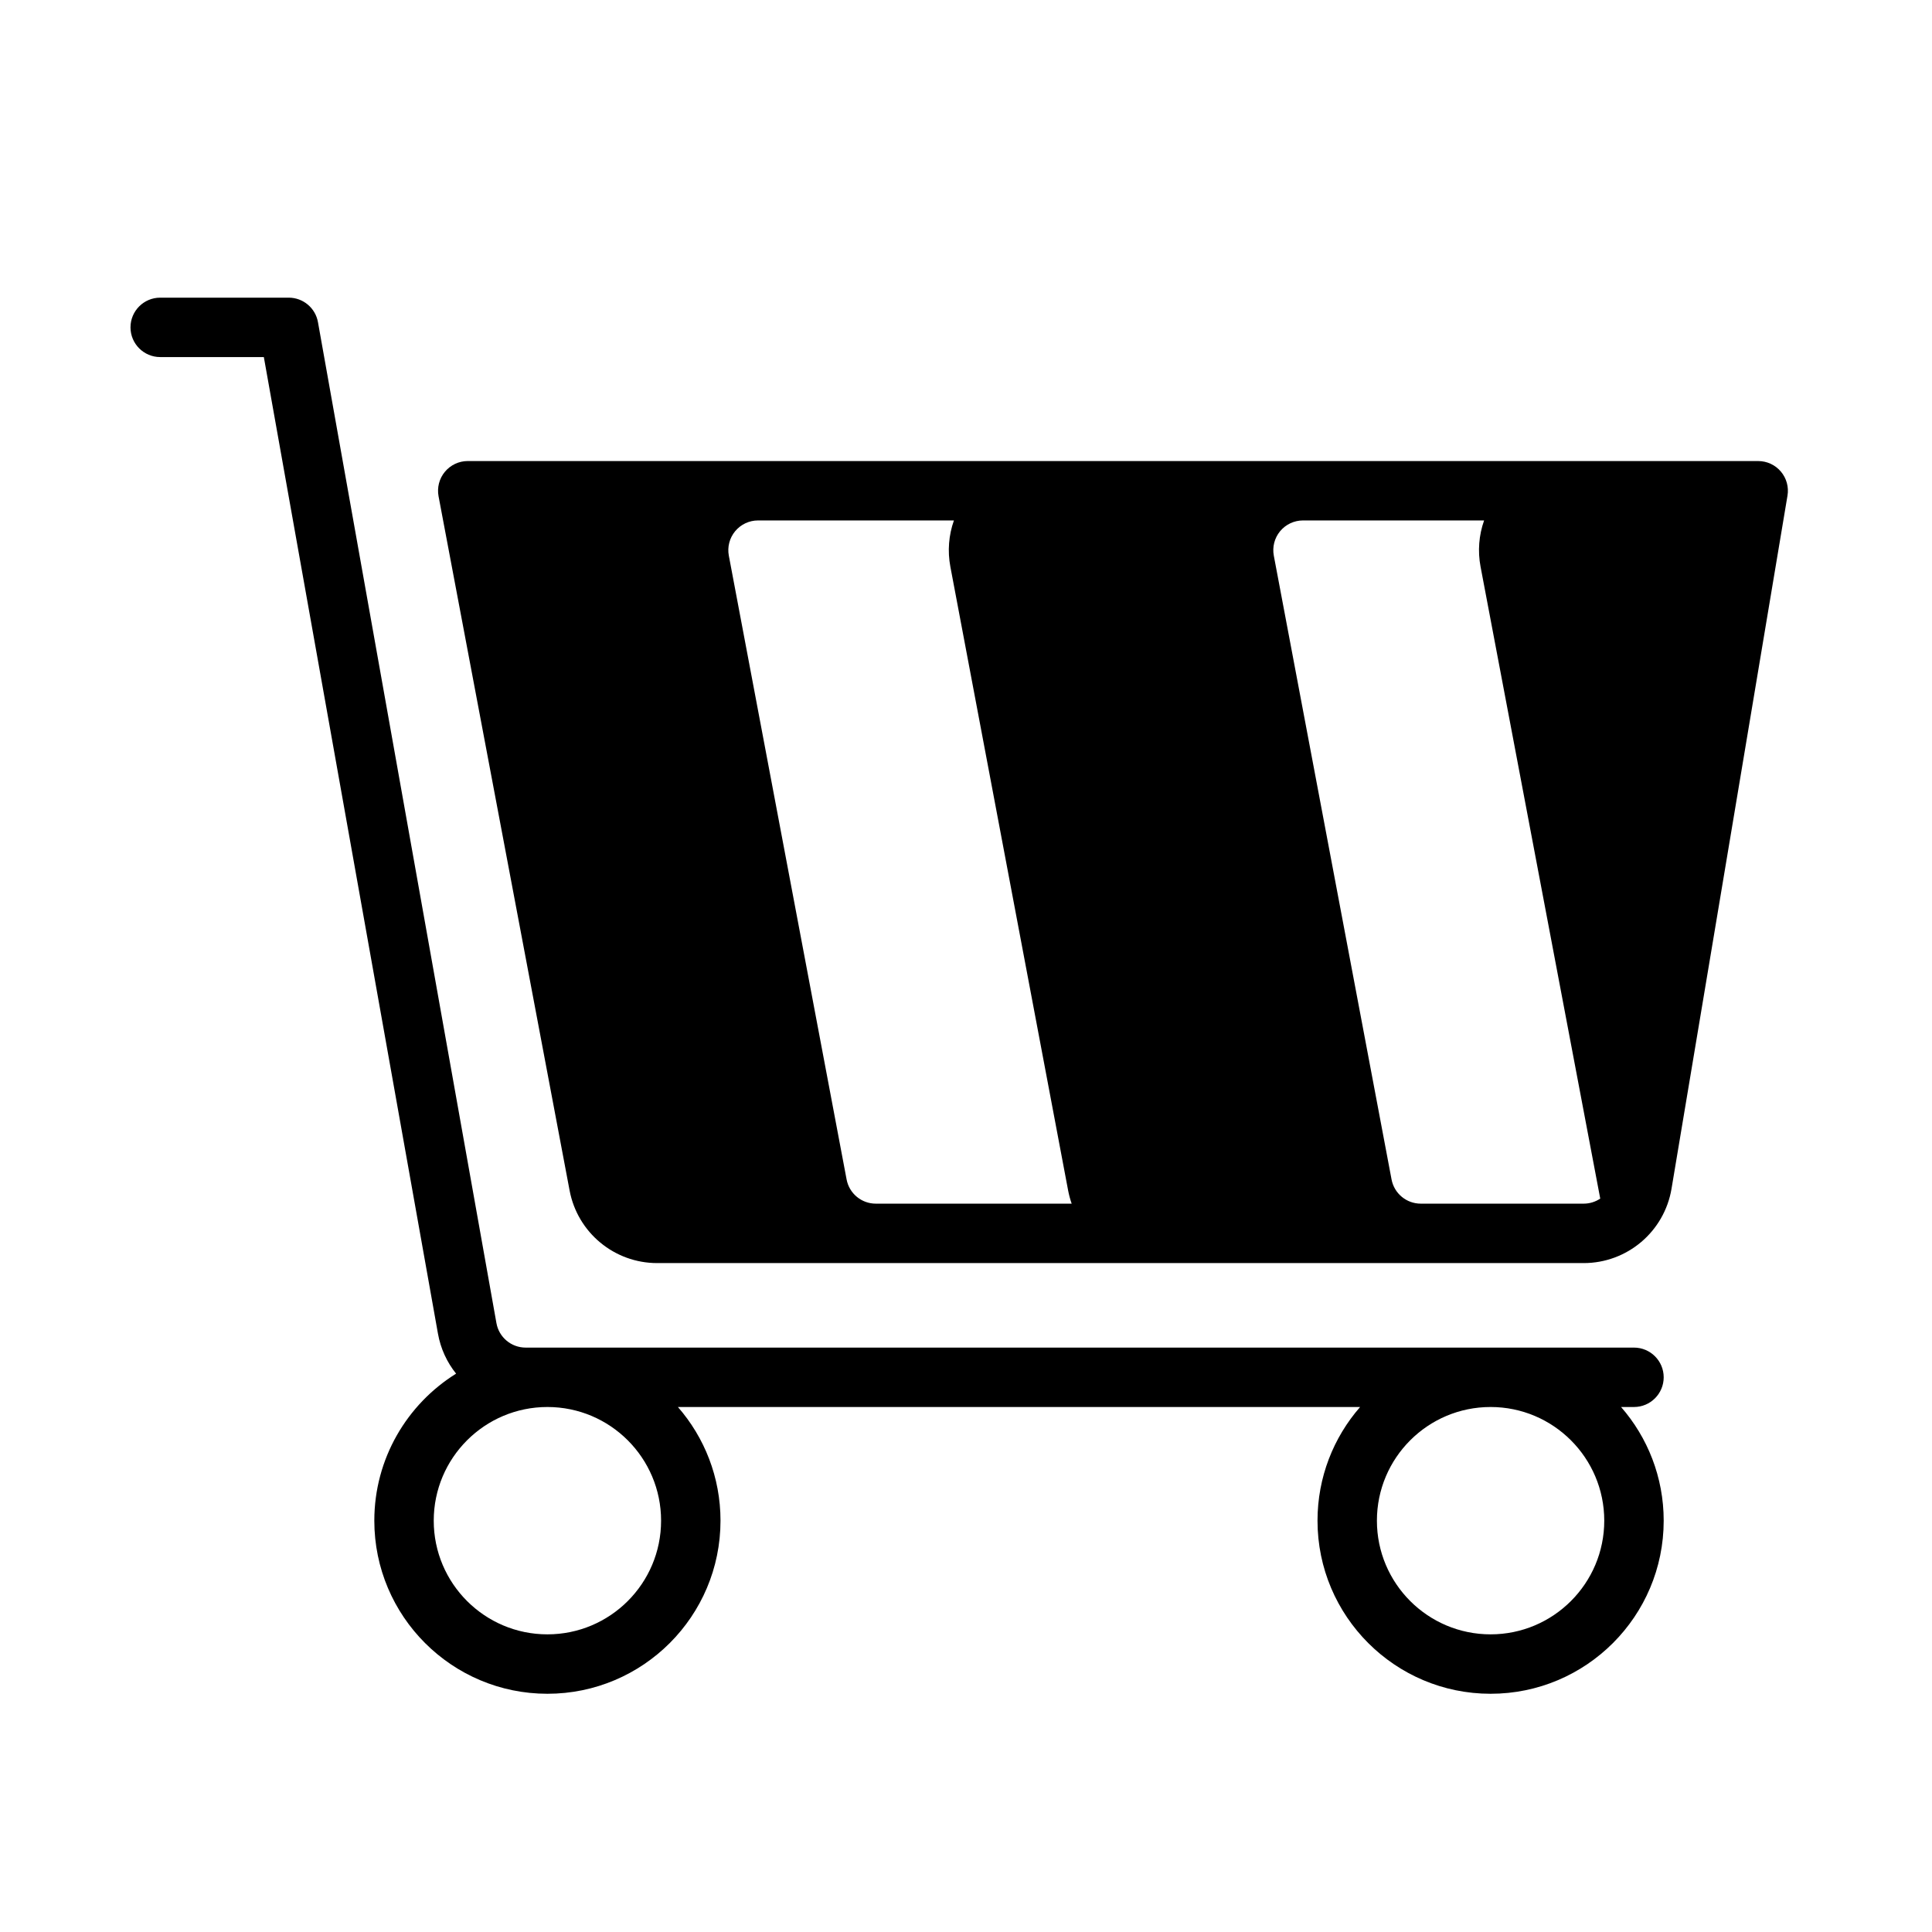 <?xml version="1.0" encoding="UTF-8"?>
<!-- Uploaded to: ICON Repo, www.svgrepo.com, Generator: ICON Repo Mixer Tools -->
<svg fill="#000000" width="800px" height="800px" version="1.1" viewBox="144 144 512 512" xmlns="http://www.w3.org/2000/svg">
 <path d="m264.87 508.03c-13.004 8.102-21.672 22.531-21.672 38.965 0 25.316 20.555 45.871 45.871 45.871s45.871-20.555 45.871-45.871c0-11.523-4.258-22.066-11.289-30.125h180.79c-7.031 8.062-11.289 18.602-11.289 30.125 0 25.316 20.555 45.871 45.871 45.871 25.316 0 45.871-20.555 45.871-45.871 0-11.523-4.266-22.066-11.297-30.125h3.426c4.344 0 7.871-3.527 7.871-7.871s-3.527-7.871-7.871-7.871h-293.72c-3.816 0-7.078-2.731-7.746-6.496-0.008 0-47.297-265.26-47.297-265.26-0.668-3.754-3.938-6.488-7.746-6.488h-34.062c-4.344 0-7.871 3.527-7.871 7.871s3.527 7.871 7.871 7.871h27.465l46.137 258.77c0.707 4.016 2.41 7.637 4.816 10.637zm24.199 8.84c16.633 0 30.125 13.5 30.125 30.125s-13.492 30.125-30.125 30.125c-16.625 0-30.125-13.5-30.125-30.125s13.5-30.125 30.125-30.125zm249.95 0c16.625 0 30.125 13.5 30.125 30.125s-13.5 30.125-30.125 30.125c-16.633 0-30.125-13.5-30.125-30.125s13.492-30.125 30.125-30.125zm-271.06-250.69c-2.348 0-4.566 1.047-6.062 2.852-1.496 1.801-2.109 4.18-1.676 6.488 0 0 26.488 140.3 34.73 183.98 2.109 11.156 11.855 19.23 23.207 19.23h245.53c11.531 0 21.379-8.336 23.285-19.719l30.73-183.66c0.387-2.281-0.262-4.621-1.754-6.383-1.496-1.77-3.691-2.785-6.008-2.785h-341.98zm128.84 15.742h-51.914c-2.348 0-4.566 1.047-6.062 2.852-1.496 1.801-2.109 4.18-1.676 6.488 0 0 31.211 165.3 31.211 165.31 0.699 3.715 3.953 6.406 7.731 6.406h51.914c-0.395-1.125-0.707-2.289-0.938-3.488-6.391-33.844-23.727-125.65-31.211-165.31-0.781-4.148-0.434-8.375 0.945-12.258zm140.5 0h-47.996c-2.34 0-4.566 1.047-6.062 2.852-1.488 1.801-2.102 4.18-1.668 6.488 0 0 31.203 165.3 31.203 165.31 0.707 3.715 3.953 6.406 7.738 6.406h43.172c1.613 0 3.125-0.488 4.394-1.34l-31.715-167.45c-0.789-4.148-0.441-8.375 0.938-12.266z" fill-rule="evenodd"/>
</svg>